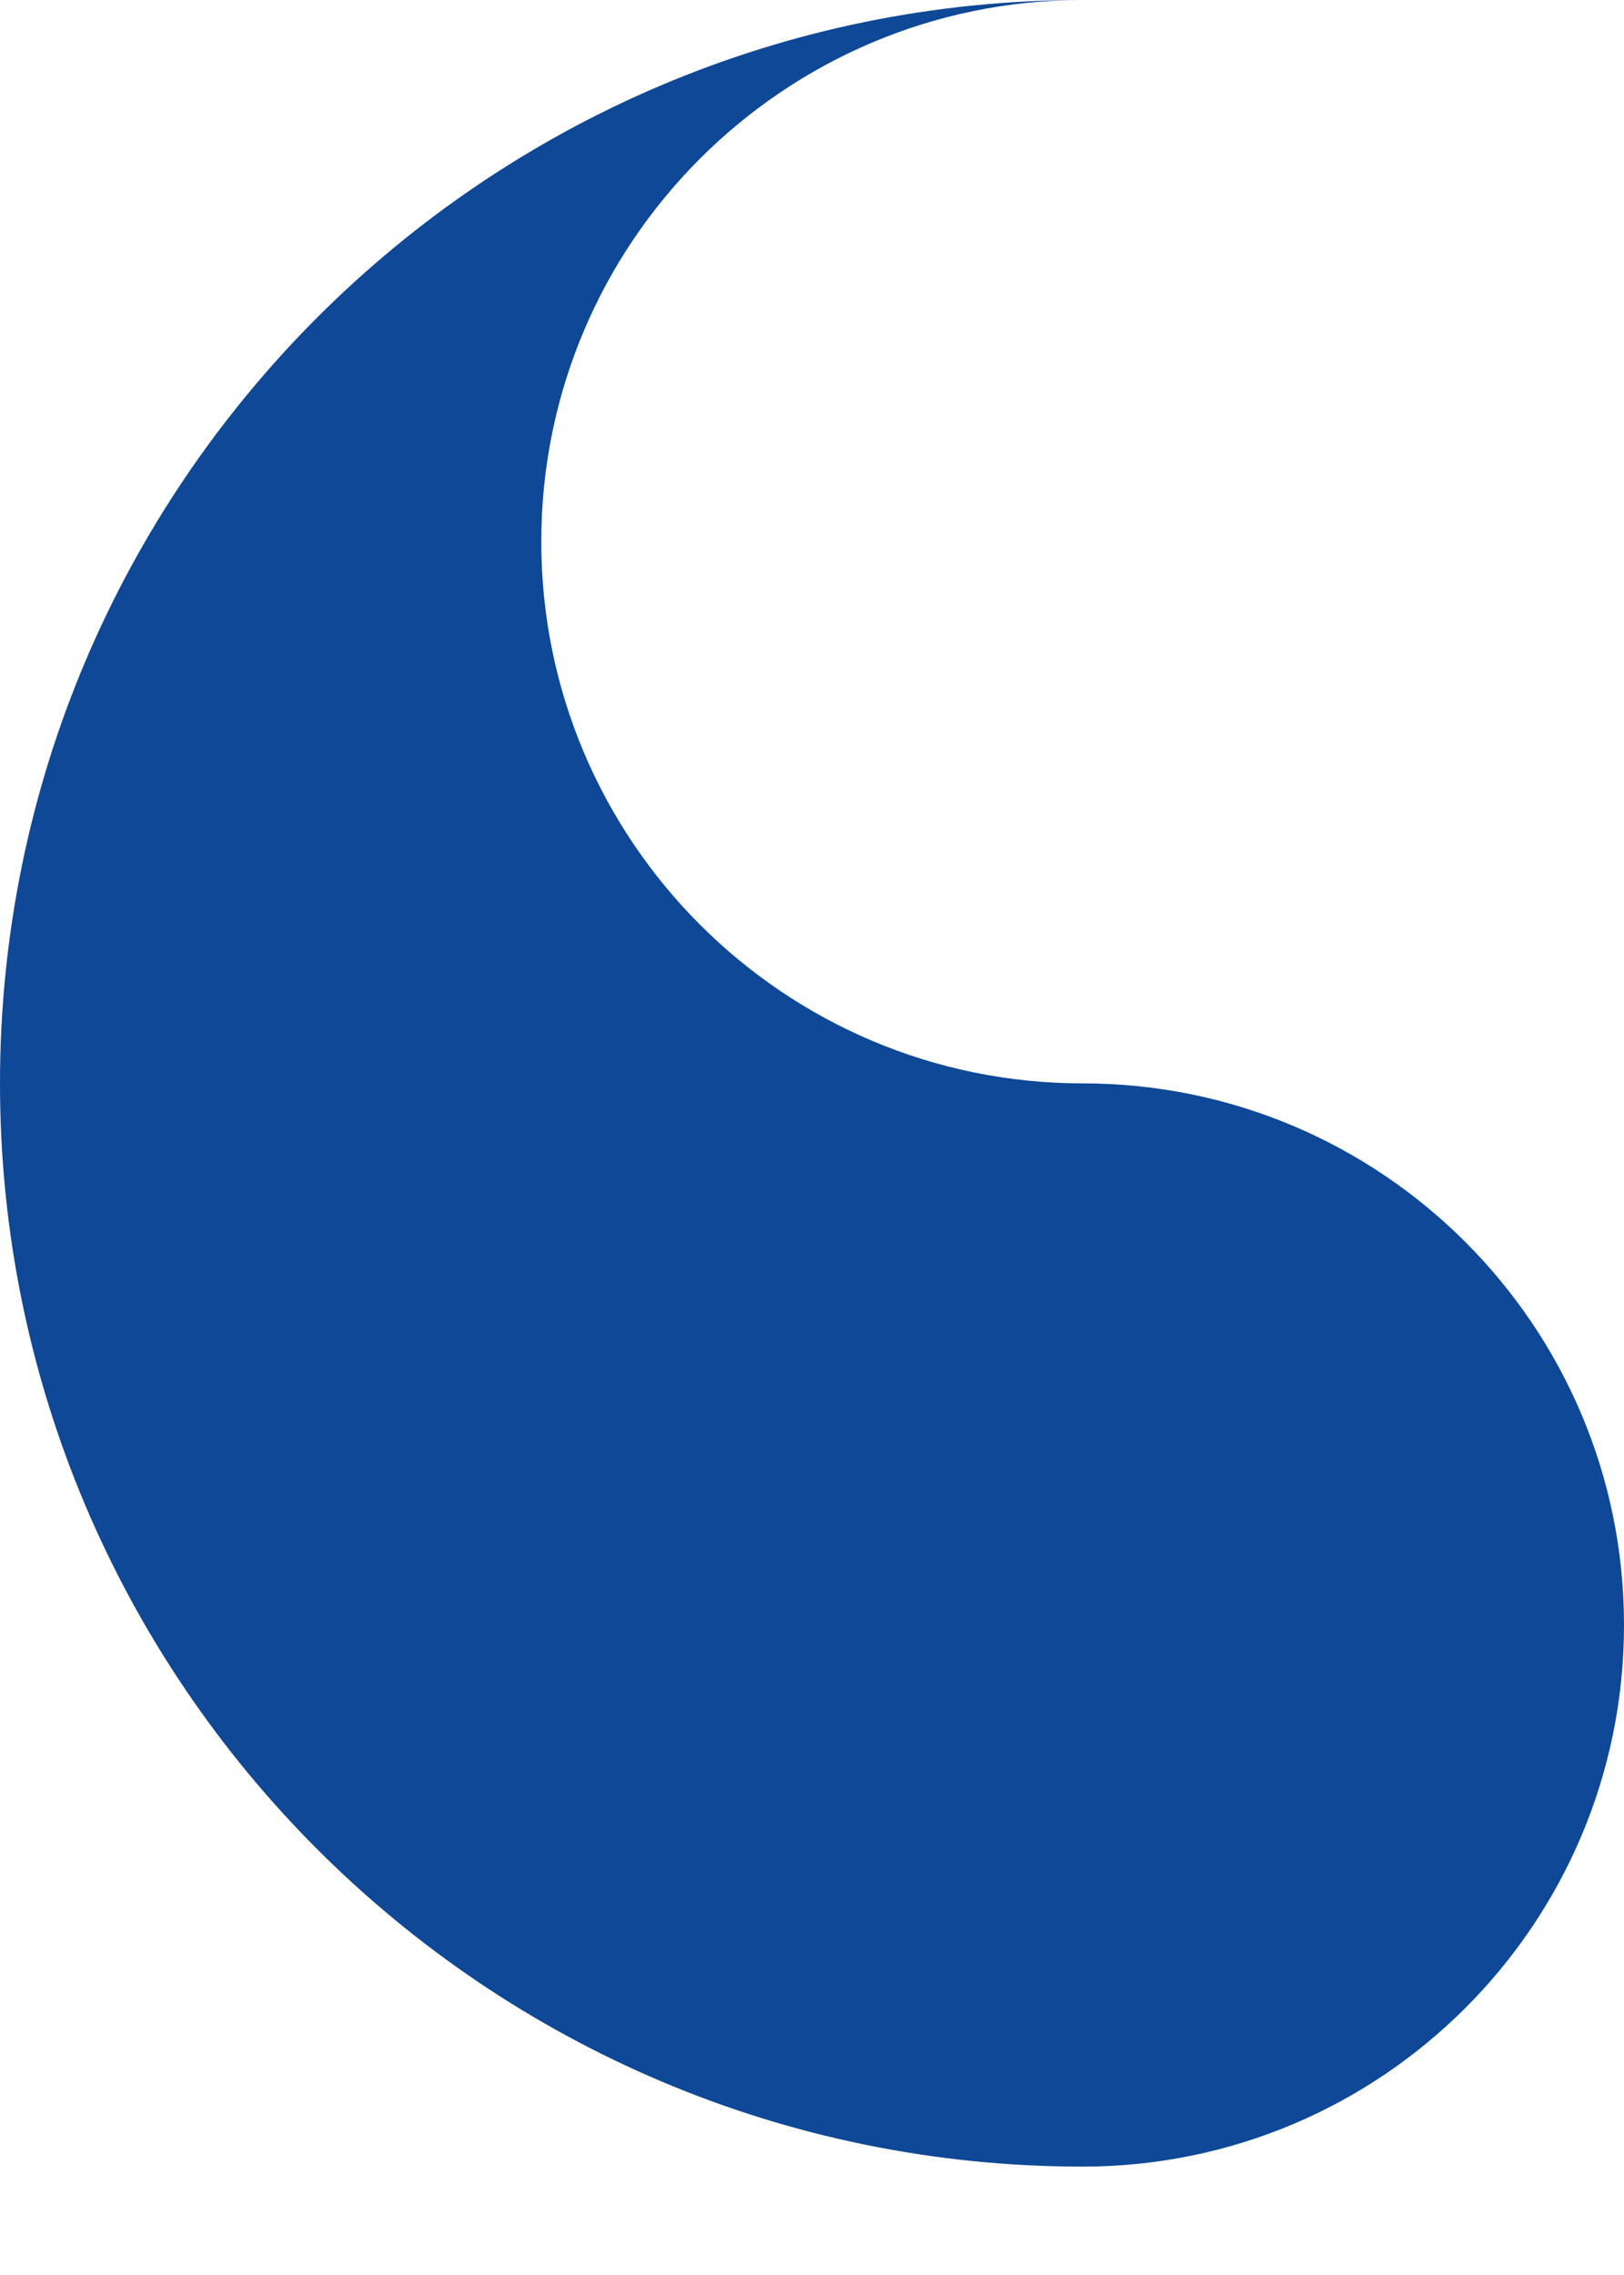 <?xml version="1.0" encoding="utf-8"?>
<svg xmlns="http://www.w3.org/2000/svg" fill="none" height="100%" overflow="visible" preserveAspectRatio="none" style="display: block;" viewBox="0 0 10 14" width="100%">
<path d="M6.667 0C4.827 0 3.333 1.493 3.333 3.333C3.333 5.173 4.827 6.667 6.667 6.667C8.507 6.667 10 8.16 10 10C10 11.84 8.507 13.333 6.667 13.333C2.987 13.333 0 10.347 0 6.667C0 2.987 2.987 0 6.667 0V0Z" fill="#0E4896" id="Vector"/>
</svg>